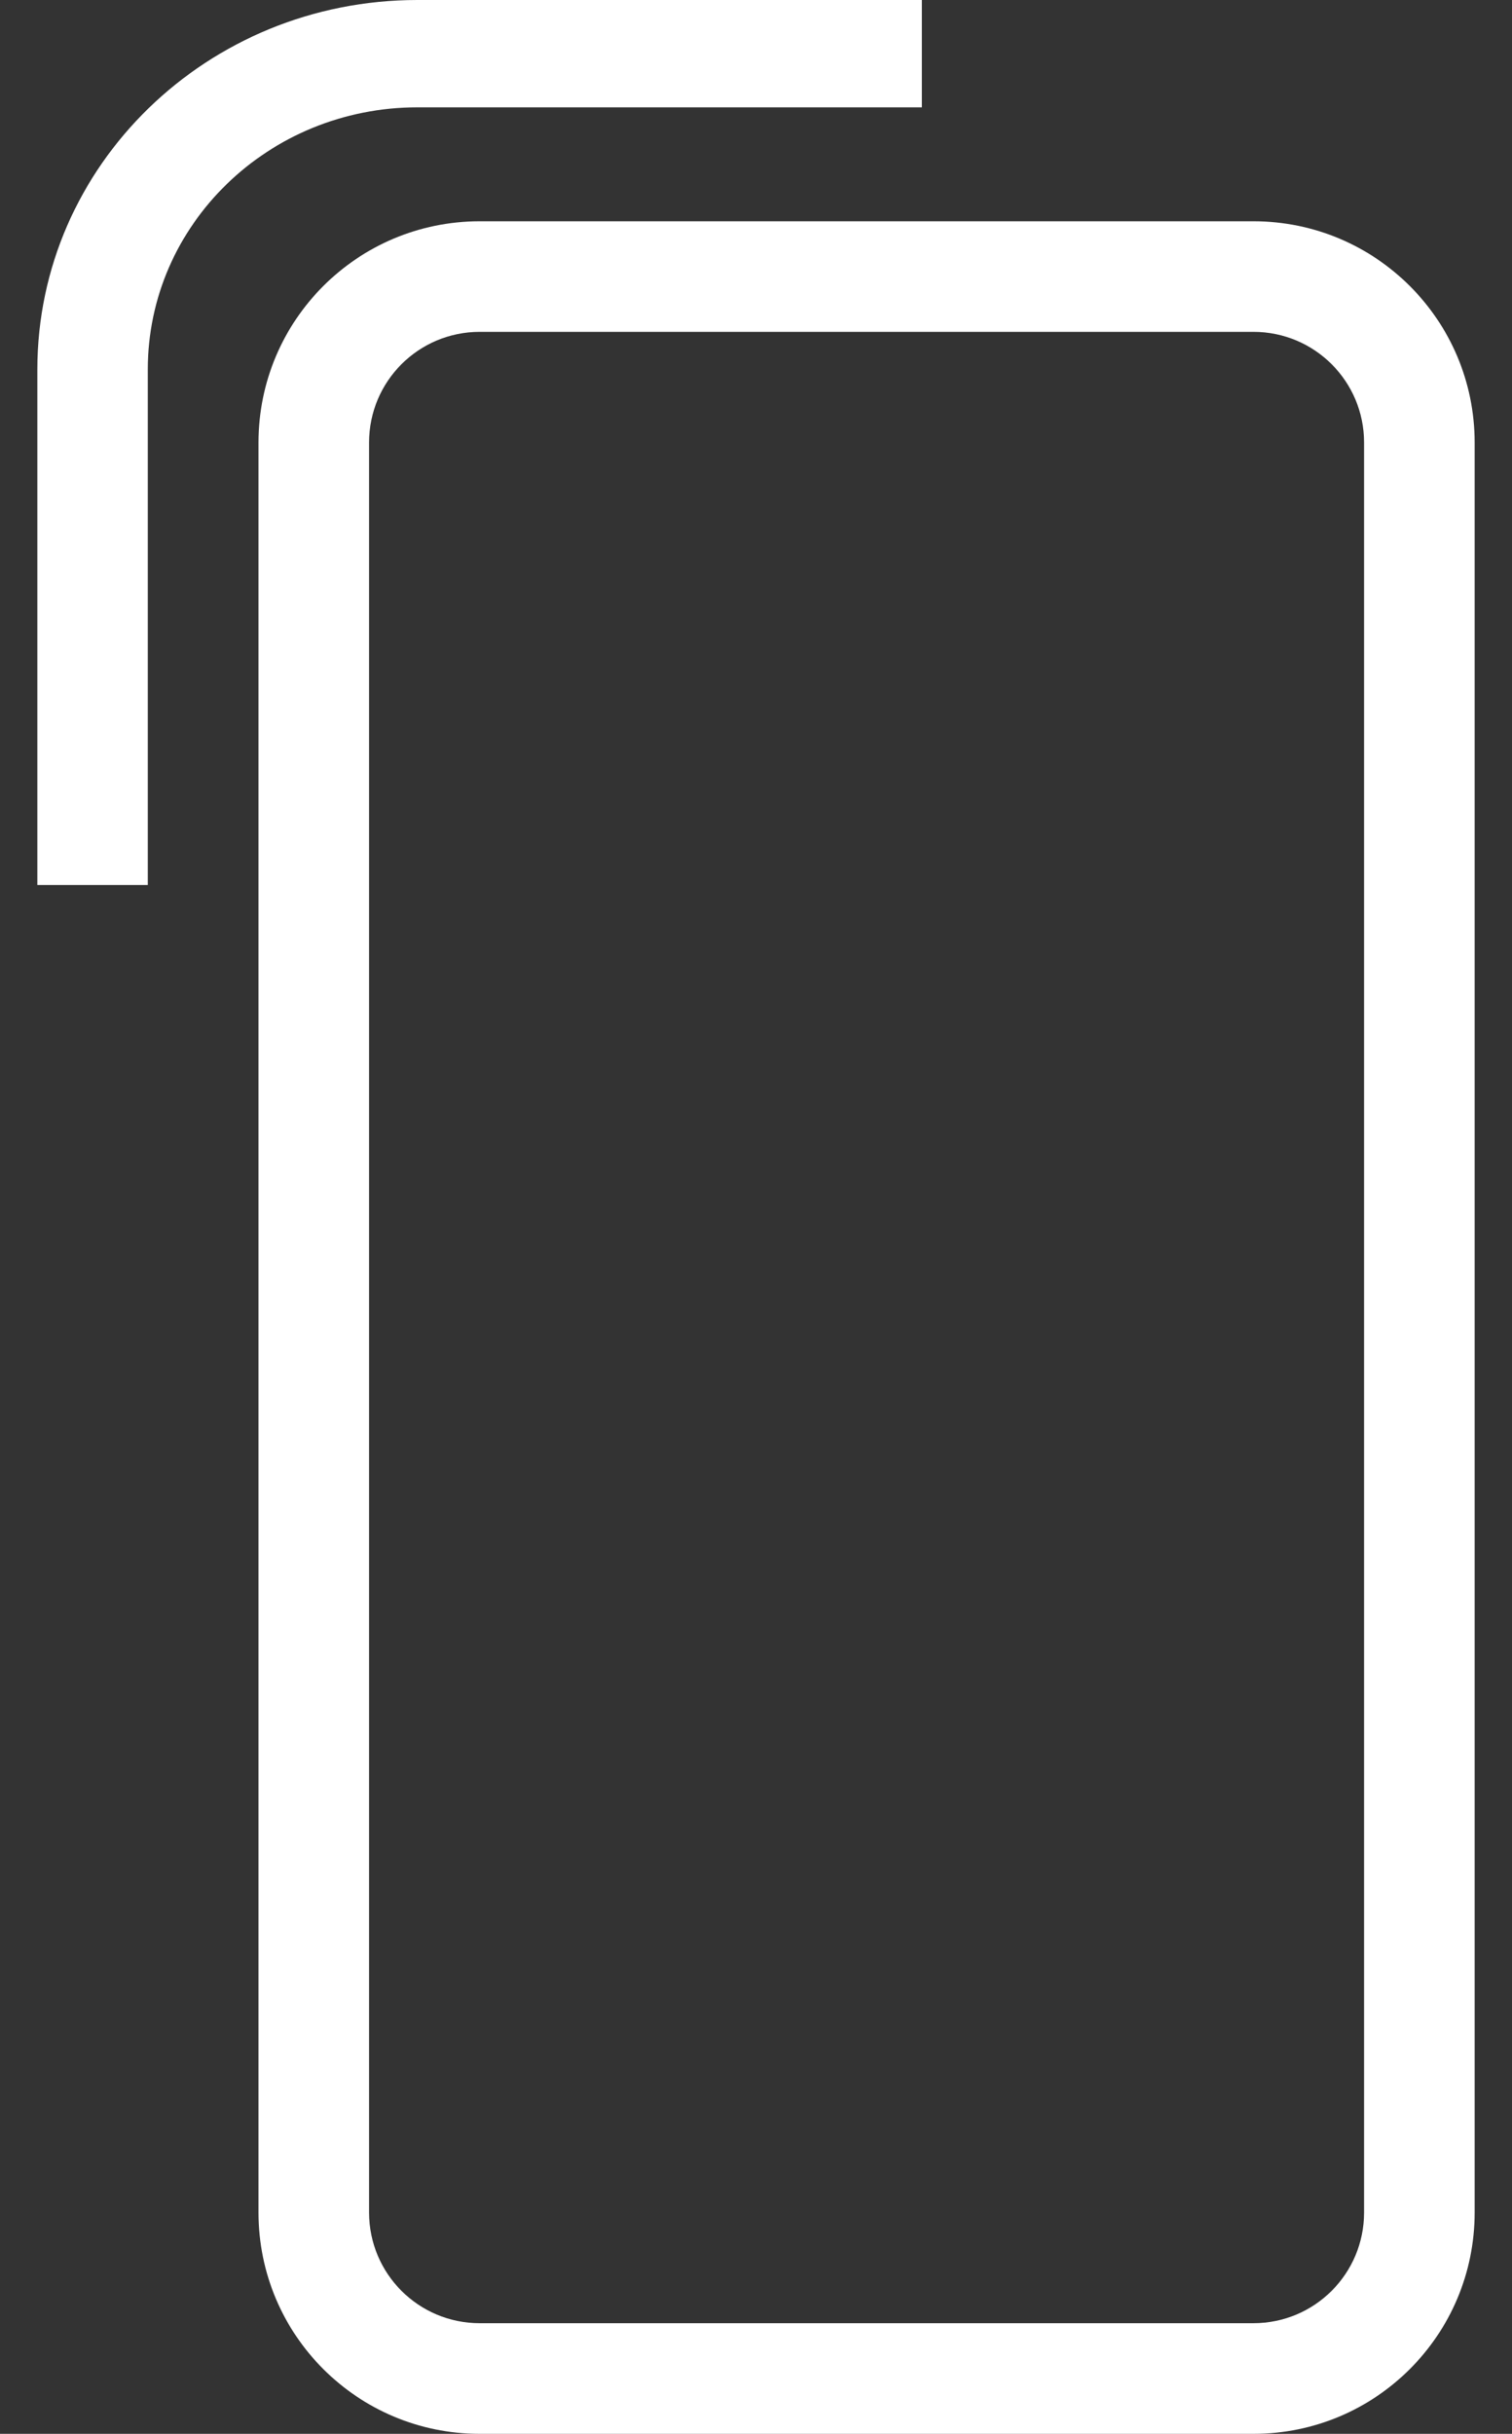 <svg width="23" height="37" viewBox="0 0 23 37" fill="none" xmlns="http://www.w3.org/2000/svg">
<rect x="0" y="0" width="23" height="37" fill="#333333" stroke="none"/>
<path fill-rule="evenodd" clip-rule="evenodd" d="M6.349 1.632C4.084 1.632 2.248 3.416 2.248 5.616V13.454H0.568V5.616C0.568 2.514 3.156 0 6.349 0H14.023V1.632H6.349Z" fill="white"/>
<path fill-rule="evenodd" clip-rule="evenodd" d="M7.296 5.045C6.367 5.045 5.614 5.798 5.614 6.727V33.636C5.614 34.565 6.367 35.318 7.296 35.318H19.068C19.997 35.318 20.75 34.565 20.75 33.636V6.727C20.75 5.798 19.997 5.045 19.068 5.045H7.296ZM3.932 6.727C3.932 4.87 5.438 3.364 7.296 3.364H19.068C20.926 3.364 22.432 4.87 22.432 6.727V33.636C22.432 35.494 20.926 37 19.068 37H7.296C5.438 37 3.932 35.494 3.932 33.636V6.727Z" fill="white"/>
</svg>
